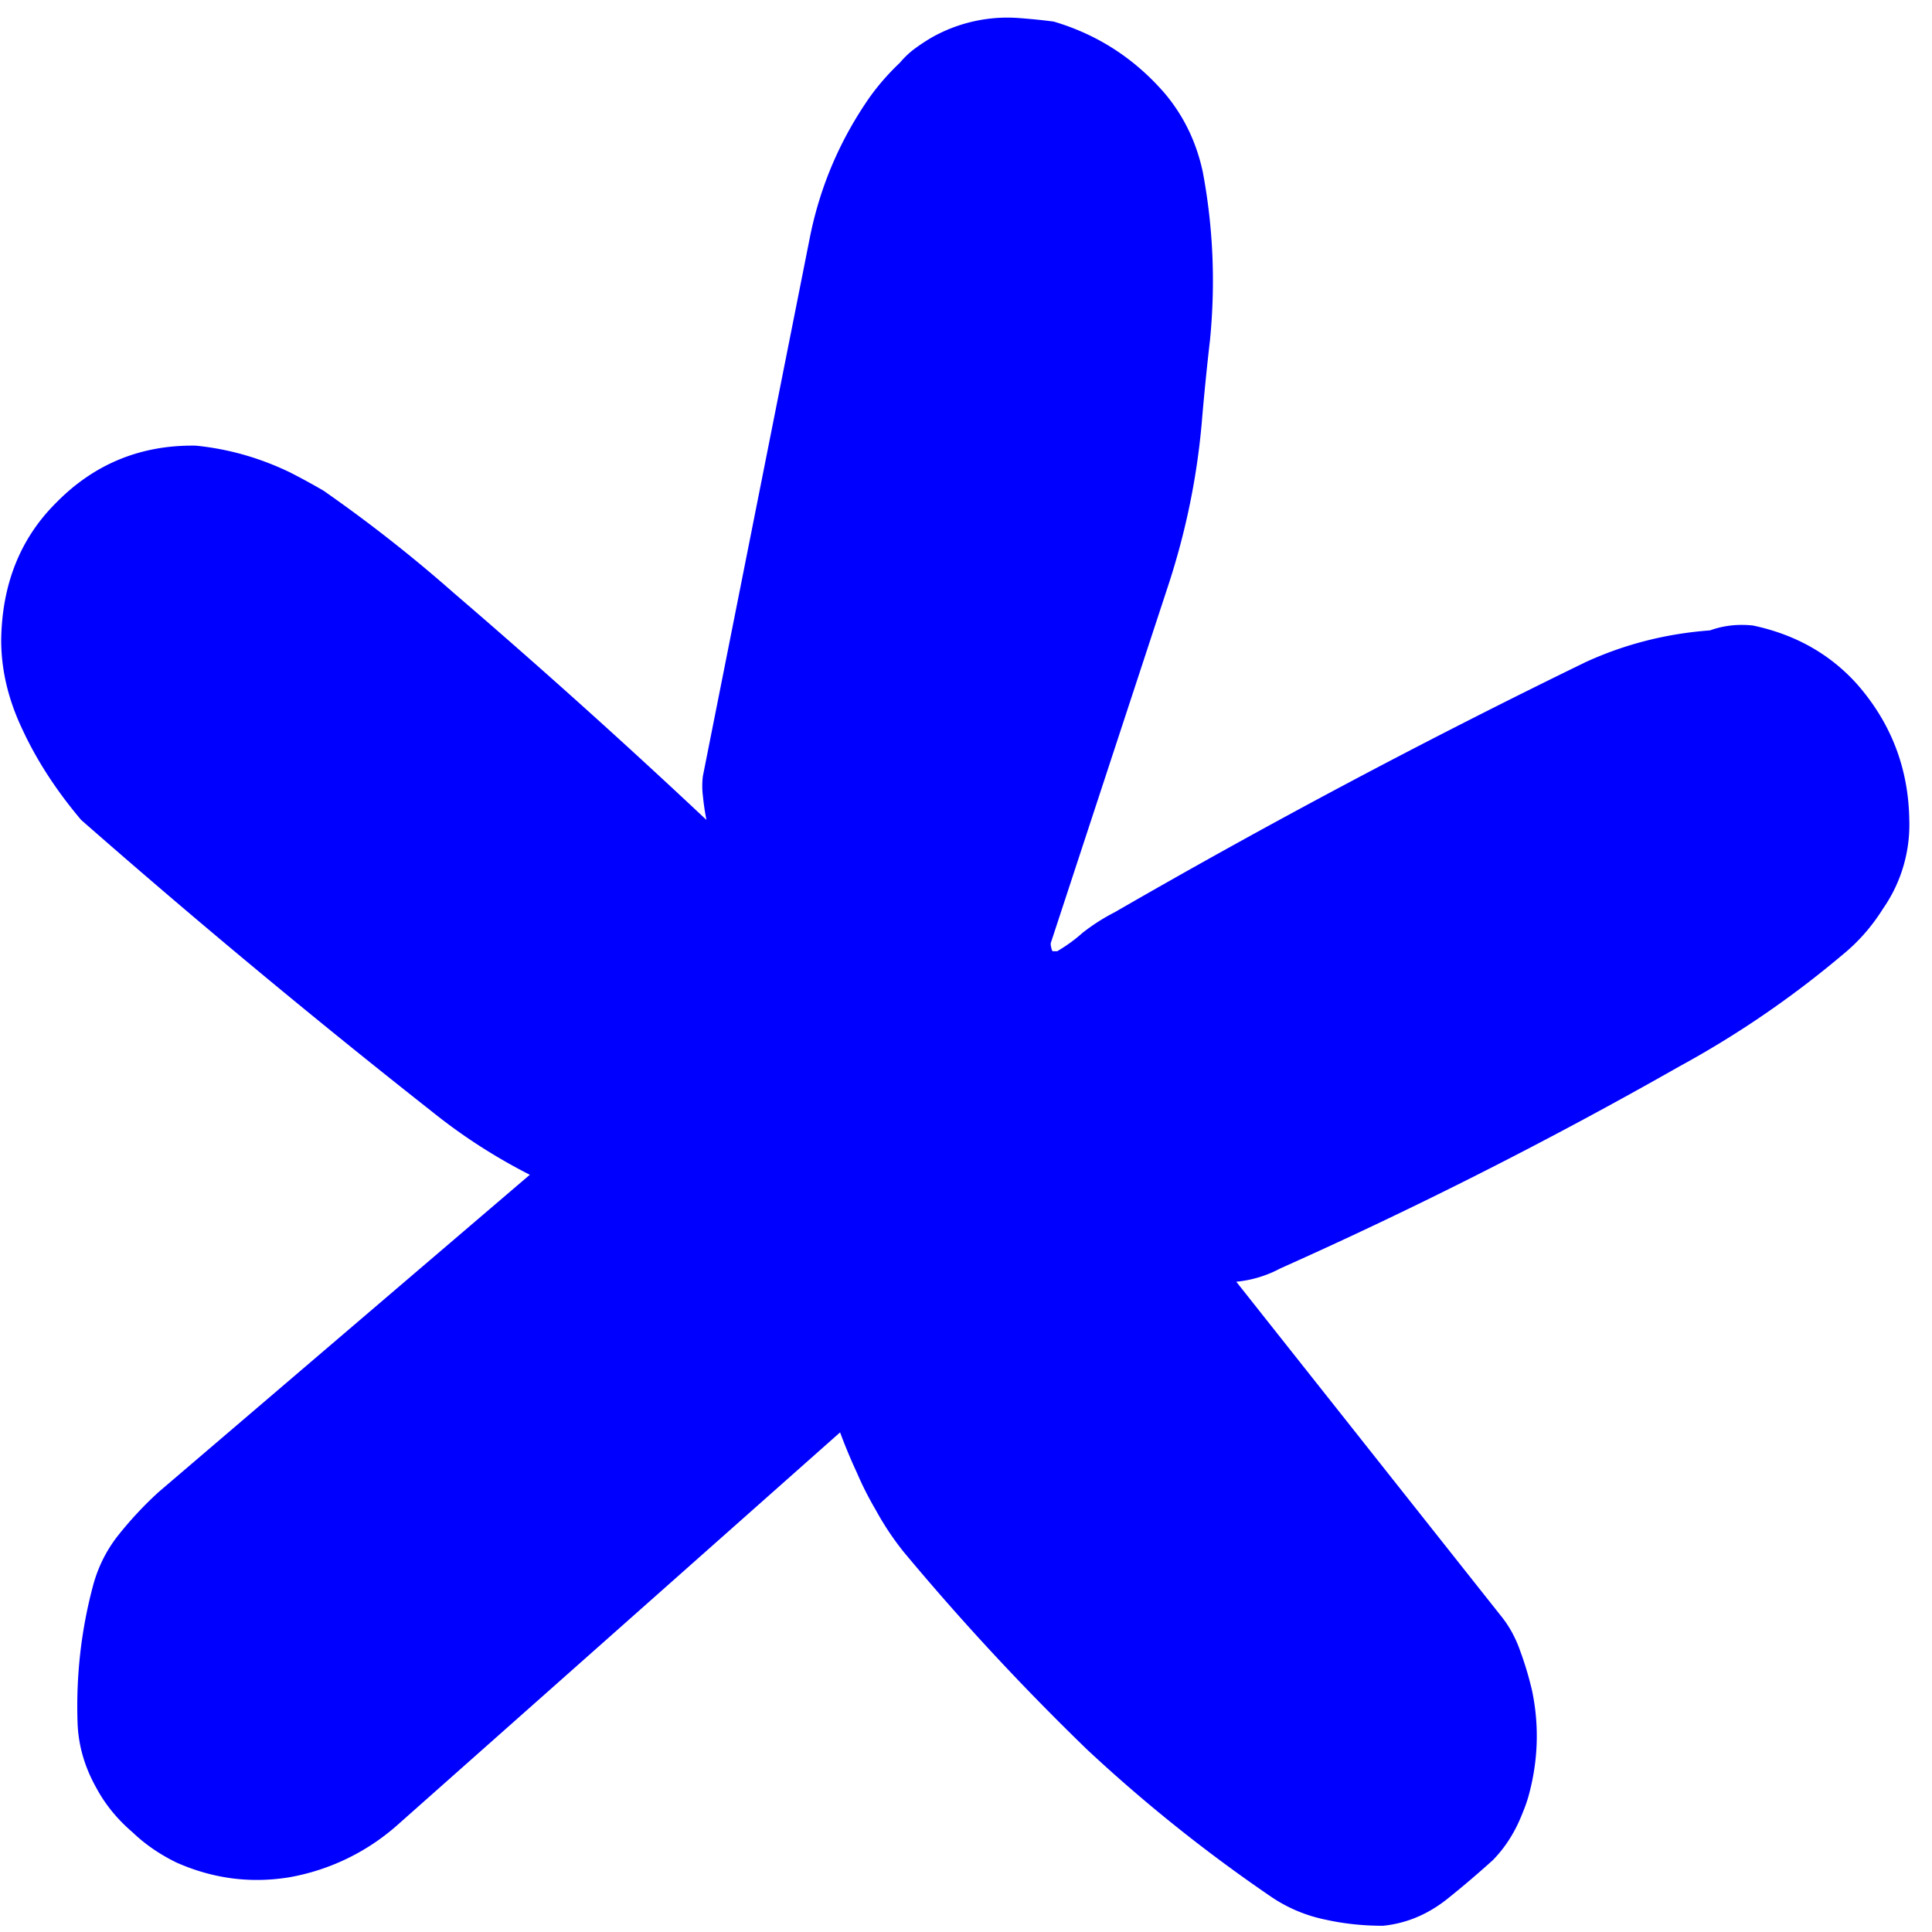 <svg xmlns="http://www.w3.org/2000/svg" width="81" height="81" fill="none" xmlns:v="https://vecta.io/nano"><path d="M77.246 40.032c.667-.543 1.234-1.189 1.701-1.936a6.16 6.16 0 0 0 1.101-3.719c-.033-2.174-.767-4.076-2.201-5.706-1.134-1.257-2.585-2.072-4.353-2.446-.634-.068-1.234 0-1.801.204-1.834.136-3.569.578-5.203 1.325-6.704 3.261-13.291 6.759-19.762 10.496-.467.238-.917.526-1.351.866-.3.272-.65.526-1.051.764h-.2c-.033-.068-.05-.119-.05-.153-.033-.102-.033-.187 0-.255l4.953-15.081c.7-2.174 1.151-4.382 1.351-6.623a114 114 0 0 1 .35-3.515c.233-2.378.133-4.721-.3-7.031-.267-1.257-.8-2.361-1.601-3.312-1.267-1.461-2.818-2.463-4.653-3.006A26.51 26.51 0 0 0 42.626.75a6.46 6.46 0 0 0-3.552.815c-.233.136-.467.289-.701.459s-.45.374-.65.611c-.467.442-.884.917-1.251 1.427-1.234 1.766-2.068 3.702-2.501 5.808l-4.503 22.672a3.34 3.34 0 0 0 0 .815c.033.34.083.679.15 1.019a314.3 314.3 0 0 0-10.606-9.527 60.9 60.9 0 0 0-5.453-4.28c-.467-.272-.934-.526-1.401-.764-1.267-.611-2.585-.985-3.952-1.121-2.301-.034-4.253.764-5.853 2.395C.851 22.573.083 24.492.05 26.836c0 1.257.3 2.514.901 3.77.6 1.291 1.418 2.547 2.451 3.77a362.09 362.09 0 0 0 14.709 12.228c1.267 1.019 2.635 1.902 4.102 2.649L6.654 62.551c-.634.577-1.217 1.206-1.751 1.885-.467.611-.8 1.291-1.001 2.038-.5 1.868-.717 3.787-.65 5.757.033.951.3 1.868.8 2.751.367.679.867 1.291 1.501 1.834.534.51 1.151.934 1.851 1.274 1.534.679 3.119.883 4.753.611a9.27 9.27 0 0 0 4.453-2.14l18.611-16.508a22.78 22.78 0 0 0 .7 1.681c.233.544.5 1.07.8 1.58a11.95 11.95 0 0 0 1.151 1.732 105.38 105.38 0 0 0 7.705 8.305c2.401 2.242 4.97 4.297 7.705 6.165a6.29 6.29 0 0 0 2.301.968c.767.17 1.568.255 2.401.255 1.001-.102 1.918-.492 2.752-1.172a41.59 41.59 0 0 0 1.851-1.579c.534-.543.95-1.206 1.251-1.987.1-.238.183-.475.25-.713.4-1.461.45-2.921.15-4.382a13.93 13.93 0 0 0-.5-1.681c-.2-.577-.484-1.087-.85-1.528l-11.057-13.96a4.91 4.91 0 0 0 1.851-.56c5.703-2.547 11.273-5.367 16.71-8.458 2.435-1.325 4.719-2.887 6.854-4.687z" fill="#00f"/></svg>